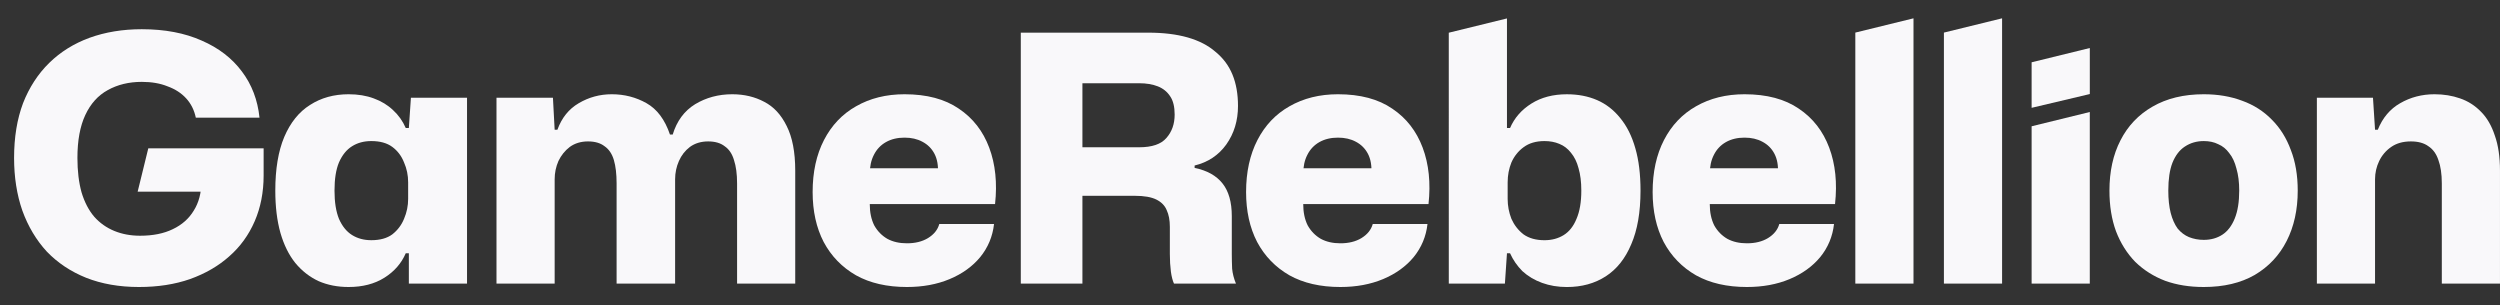 <svg width="131" height="16" viewBox="0 0 131 16" fill="none" xmlns="http://www.w3.org/2000/svg"><rect x="0" y="0" width="131" height="16" fill="#333333" stroke="none"/><g id="Group 150"><g id="GameRebellion"><path id="Vector" d="M121.404 14.859V5.12H124.344L124.452 6.797H124.597C124.849 6.172 125.24 5.709 125.769 5.408C126.31 5.096 126.911 4.939 127.572 4.939C128.053 4.939 128.498 5.012 128.907 5.156C129.328 5.3 129.695 5.535 130.007 5.859C130.32 6.172 130.56 6.587 130.729 7.104C130.909 7.609 130.999 8.222 130.999 8.943V14.859H127.951V9.611C127.951 9.118 127.891 8.709 127.771 8.384C127.663 8.06 127.488 7.819 127.248 7.663C127.019 7.494 126.713 7.41 126.328 7.41C125.919 7.41 125.577 7.507 125.3 7.699C125.023 7.891 124.813 8.138 124.669 8.438C124.524 8.739 124.452 9.058 124.452 9.394V14.859H121.404Z" fill="#F9F8FA"/><path id="Vector_2" d="M115.477 15.039C114.731 15.039 114.058 14.931 113.457 14.715C112.856 14.486 112.333 14.156 111.888 13.723C111.455 13.278 111.118 12.743 110.878 12.118C110.649 11.492 110.535 10.783 110.535 9.989C110.535 8.979 110.728 8.102 111.112 7.356C111.497 6.599 112.056 6.01 112.79 5.589C113.535 5.156 114.431 4.939 115.477 4.939C116.222 4.939 116.896 5.054 117.497 5.282C118.098 5.499 118.615 5.829 119.048 6.274C119.481 6.707 119.811 7.236 120.04 7.861C120.28 8.474 120.401 9.184 120.401 9.989C120.401 10.987 120.208 11.865 119.823 12.623C119.439 13.38 118.88 13.975 118.146 14.408C117.413 14.829 116.523 15.039 115.477 15.039ZM115.477 12.569C115.85 12.569 116.174 12.478 116.451 12.298C116.727 12.118 116.944 11.835 117.1 11.45C117.256 11.066 117.335 10.579 117.335 9.989C117.335 9.545 117.286 9.16 117.19 8.835C117.106 8.498 116.98 8.228 116.812 8.024C116.655 7.807 116.463 7.651 116.234 7.555C116.018 7.446 115.765 7.392 115.477 7.392C115.104 7.392 114.774 7.488 114.485 7.681C114.208 7.861 113.992 8.144 113.836 8.529C113.691 8.901 113.619 9.388 113.619 9.989C113.619 10.434 113.661 10.825 113.745 11.162C113.83 11.486 113.95 11.757 114.106 11.973C114.275 12.178 114.473 12.328 114.701 12.424C114.942 12.52 115.2 12.569 115.477 12.569Z" fill="#F9F8FA"/><path id="Vector_3" d="M101.861 14.859L101.861 1.708L104.909 0.96L104.909 14.859H101.861Z" fill="#F9F8FA"/><path id="Vector_4" d="M97.219 14.859L97.219 1.708L100.267 0.96L100.267 14.859H97.219Z" fill="#F9F8FA"/><path id="Vector_5" d="M91.539 15.039C90.493 15.039 89.604 14.835 88.87 14.426C88.137 14.005 87.572 13.422 87.175 12.677C86.79 11.931 86.598 11.059 86.598 10.062C86.598 9.015 86.796 8.108 87.193 7.338C87.59 6.569 88.149 5.979 88.87 5.571C89.604 5.15 90.451 4.939 91.413 4.939C92.579 4.939 93.529 5.192 94.263 5.697C94.996 6.19 95.525 6.869 95.85 7.735C96.175 8.601 96.277 9.587 96.156 10.693H89.592C89.592 11.126 89.67 11.498 89.826 11.811C89.994 12.112 90.223 12.346 90.511 12.514C90.8 12.671 91.143 12.749 91.539 12.749C91.972 12.749 92.339 12.659 92.64 12.478C92.952 12.286 93.151 12.04 93.235 11.739H96.102C96.03 12.388 95.79 12.965 95.381 13.47C94.972 13.963 94.437 14.348 93.776 14.625C93.115 14.901 92.369 15.039 91.539 15.039ZM89.592 9.106L89.339 8.817H93.451L93.163 9.088C93.187 8.679 93.126 8.336 92.982 8.06C92.838 7.783 92.628 7.573 92.351 7.428C92.087 7.284 91.774 7.212 91.413 7.212C91.04 7.212 90.716 7.29 90.439 7.446C90.163 7.603 89.952 7.825 89.808 8.114C89.664 8.39 89.592 8.721 89.592 9.106Z" fill="#F9F8FA"/><path id="Vector_6" d="M82.103 15.04C81.634 15.04 81.201 14.967 80.805 14.823C80.408 14.679 80.065 14.474 79.776 14.21C79.5 13.933 79.284 13.621 79.127 13.272H78.965L78.857 14.859H75.917L75.916 1.714L78.965 0.966V6.707H79.127C79.356 6.178 79.728 5.751 80.245 5.427C80.762 5.102 81.382 4.94 82.103 4.94C82.692 4.94 83.221 5.042 83.69 5.246C84.159 5.451 84.562 5.763 84.899 6.184C85.247 6.605 85.512 7.134 85.692 7.771C85.873 8.396 85.963 9.136 85.963 9.99C85.963 11.12 85.8 12.058 85.476 12.803C85.163 13.549 84.718 14.108 84.141 14.48C83.564 14.853 82.885 15.04 82.103 15.04ZM80.931 12.587C81.316 12.587 81.652 12.496 81.941 12.316C82.229 12.136 82.452 11.853 82.608 11.469C82.776 11.084 82.861 10.591 82.861 9.99C82.861 9.533 82.812 9.142 82.716 8.817C82.632 8.493 82.5 8.222 82.32 8.006C82.151 7.789 81.947 7.633 81.706 7.537C81.478 7.441 81.219 7.392 80.931 7.392C80.486 7.392 80.119 7.501 79.831 7.717C79.554 7.921 79.344 8.186 79.199 8.511C79.067 8.835 79.001 9.184 79.001 9.557V10.422C79.001 10.783 79.067 11.132 79.199 11.469C79.344 11.793 79.554 12.064 79.831 12.28C80.119 12.485 80.486 12.587 80.931 12.587Z" fill="#F9F8FA"/><path id="Vector_7" d="M70.237 15.039C69.191 15.039 68.301 14.835 67.567 14.426C66.834 14.005 66.269 13.422 65.872 12.677C65.487 11.931 65.295 11.059 65.295 10.062C65.295 9.015 65.493 8.108 65.89 7.338C66.287 6.569 66.846 5.979 67.567 5.571C68.301 5.15 69.148 4.939 70.11 4.939C71.277 4.939 72.227 5.192 72.96 5.697C73.694 6.19 74.222 6.869 74.547 7.735C74.872 8.601 74.974 9.587 74.854 10.693H68.289C68.289 11.126 68.367 11.498 68.523 11.811C68.692 12.112 68.92 12.346 69.209 12.514C69.497 12.671 69.84 12.749 70.237 12.749C70.669 12.749 71.036 12.659 71.337 12.478C71.65 12.286 71.848 12.04 71.932 11.739H74.8C74.728 12.388 74.487 12.965 74.078 13.47C73.669 13.963 73.134 14.348 72.473 14.625C71.812 14.901 71.066 15.039 70.237 15.039ZM68.289 9.106L68.036 8.817H72.148L71.86 9.088C71.884 8.679 71.824 8.336 71.68 8.06C71.535 7.783 71.325 7.573 71.048 7.428C70.784 7.284 70.471 7.212 70.11 7.212C69.738 7.212 69.413 7.29 69.136 7.446C68.86 7.603 68.65 7.825 68.505 8.114C68.361 8.39 68.289 8.721 68.289 9.106Z" fill="#F9F8FA"/><path id="Vector_8" d="M53.49 14.859V1.711H60.163C60.957 1.711 61.648 1.795 62.237 1.963C62.827 2.132 63.314 2.384 63.698 2.721C64.095 3.046 64.39 3.442 64.582 3.911C64.775 4.38 64.871 4.927 64.871 5.553C64.871 6.322 64.666 6.995 64.257 7.572C63.849 8.138 63.296 8.504 62.598 8.673V8.799C63.248 8.931 63.734 9.202 64.059 9.611C64.384 10.019 64.546 10.591 64.546 11.324V13.308C64.546 13.56 64.552 13.819 64.564 14.083C64.588 14.336 64.654 14.594 64.763 14.859H61.516C61.444 14.703 61.39 14.492 61.354 14.228C61.318 13.951 61.3 13.645 61.3 13.308V11.883C61.3 11.534 61.245 11.246 61.137 11.017C61.041 10.777 60.861 10.591 60.596 10.458C60.332 10.326 59.953 10.26 59.46 10.26H56.719V14.859H53.49ZM56.719 7.717H59.694C60.368 7.717 60.843 7.554 61.119 7.23C61.408 6.905 61.552 6.496 61.552 6.003C61.552 5.595 61.474 5.276 61.318 5.048C61.161 4.807 60.945 4.633 60.668 4.524C60.392 4.416 60.067 4.362 59.694 4.362H56.719V7.717Z" fill="#F9F8FA"/><path id="Vector_9" d="M47.524 15.039C46.478 15.039 45.588 14.835 44.855 14.426C44.121 14.005 43.556 13.422 43.159 12.677C42.774 11.931 42.582 11.059 42.582 10.062C42.582 9.015 42.78 8.108 43.177 7.338C43.574 6.569 44.133 5.979 44.855 5.571C45.588 5.15 46.436 4.939 47.398 4.939C48.564 4.939 49.514 5.192 50.247 5.697C50.981 6.19 51.51 6.869 51.834 7.735C52.159 8.601 52.261 9.587 52.141 10.693H45.576C45.576 11.126 45.654 11.498 45.81 11.811C45.979 12.112 46.207 12.346 46.496 12.514C46.784 12.671 47.127 12.749 47.524 12.749C47.957 12.749 48.323 12.659 48.624 12.478C48.937 12.286 49.135 12.04 49.219 11.739H52.087C52.015 12.388 51.774 12.965 51.365 13.47C50.957 13.963 50.422 14.348 49.76 14.625C49.099 14.901 48.353 15.039 47.524 15.039ZM45.576 9.106L45.323 8.817H49.436L49.147 9.088C49.171 8.679 49.111 8.336 48.967 8.06C48.822 7.783 48.612 7.573 48.335 7.428C48.071 7.284 47.758 7.212 47.398 7.212C47.025 7.212 46.7 7.29 46.424 7.446C46.147 7.603 45.937 7.825 45.792 8.114C45.648 8.39 45.576 8.721 45.576 9.106Z" fill="#F9F8FA"/><path id="Vector_10" d="M26.016 14.859V5.12H28.974L29.064 6.797H29.208C29.436 6.172 29.809 5.709 30.326 5.408C30.855 5.096 31.432 4.939 32.057 4.939C32.719 4.939 33.326 5.096 33.879 5.408C34.432 5.721 34.841 6.268 35.106 7.05H35.25C35.466 6.34 35.857 5.811 36.422 5.462C36.999 5.114 37.649 4.939 38.37 4.939C38.995 4.939 39.554 5.072 40.047 5.336C40.54 5.589 40.931 6.01 41.22 6.599C41.52 7.188 41.67 7.969 41.67 8.943V14.859H38.623V9.611C38.623 9.118 38.568 8.709 38.46 8.384C38.364 8.06 38.202 7.819 37.973 7.663C37.757 7.494 37.468 7.41 37.108 7.41C36.735 7.41 36.416 7.507 36.152 7.699C35.899 7.891 35.707 8.138 35.575 8.438C35.442 8.739 35.376 9.058 35.376 9.394V14.859H32.31V9.611C32.31 9.118 32.262 8.709 32.166 8.384C32.07 8.06 31.907 7.819 31.679 7.663C31.462 7.494 31.174 7.41 30.813 7.41C30.44 7.41 30.122 7.507 29.857 7.699C29.605 7.891 29.406 8.138 29.262 8.438C29.13 8.739 29.064 9.058 29.064 9.394V14.859H26.016Z" fill="#F9F8FA"/><path id="Vector_11" d="M18.267 15.039C17.69 15.039 17.167 14.937 16.698 14.733C16.229 14.516 15.82 14.198 15.472 13.777C15.135 13.356 14.877 12.833 14.696 12.208C14.516 11.57 14.426 10.831 14.426 9.989C14.426 8.859 14.582 7.921 14.895 7.176C15.219 6.418 15.67 5.859 16.247 5.499C16.825 5.126 17.498 4.939 18.267 4.939C18.76 4.939 19.199 5.012 19.584 5.156C19.981 5.3 20.317 5.505 20.594 5.769C20.883 6.034 21.105 6.346 21.261 6.707H21.424L21.532 5.12H24.472V14.859H21.424V13.272H21.261C21.033 13.801 20.66 14.228 20.143 14.552C19.626 14.877 19.001 15.039 18.267 15.039ZM19.458 12.586C19.915 12.586 20.281 12.484 20.558 12.28C20.834 12.063 21.039 11.793 21.171 11.468C21.315 11.132 21.387 10.783 21.387 10.422V9.557C21.387 9.184 21.315 8.835 21.171 8.511C21.039 8.174 20.834 7.903 20.558 7.699C20.281 7.494 19.915 7.392 19.458 7.392C19.073 7.392 18.736 7.482 18.448 7.663C18.159 7.843 17.931 8.126 17.762 8.511C17.606 8.883 17.528 9.376 17.528 9.989C17.528 10.591 17.606 11.084 17.762 11.468C17.931 11.853 18.159 12.136 18.448 12.316C18.736 12.496 19.073 12.586 19.458 12.586Z" fill="#F9F8FA"/><path id="Vector_12" d="M7.285 15.039C6.251 15.039 5.325 14.877 4.508 14.553C3.702 14.228 3.017 13.771 2.452 13.182C1.899 12.581 1.472 11.865 1.171 11.036C0.883 10.206 0.738 9.286 0.738 8.276C0.738 7.194 0.895 6.238 1.207 5.408C1.532 4.579 1.989 3.875 2.578 3.298C3.167 2.721 3.87 2.282 4.688 1.982C5.518 1.681 6.432 1.531 7.429 1.531C8.632 1.531 9.678 1.729 10.568 2.126C11.457 2.511 12.161 3.052 12.678 3.749C13.195 4.434 13.502 5.24 13.598 6.166H10.261C10.177 5.769 10.009 5.432 9.756 5.156C9.504 4.879 9.179 4.669 8.782 4.525C8.397 4.368 7.947 4.29 7.429 4.29C6.756 4.29 6.161 4.434 5.644 4.723C5.139 5 4.748 5.432 4.472 6.022C4.195 6.611 4.057 7.362 4.057 8.276C4.057 8.961 4.129 9.563 4.273 10.08C4.43 10.597 4.652 11.024 4.941 11.36C5.229 11.685 5.578 11.931 5.987 12.1C6.395 12.268 6.846 12.352 7.339 12.352C8.013 12.352 8.584 12.238 9.053 12.009C9.534 11.781 9.9 11.456 10.153 11.036C10.417 10.615 10.55 10.116 10.55 9.539V9.034L11.397 10.044H7.213L7.771 7.771H13.814V9.196C13.814 10.074 13.658 10.873 13.345 11.595C13.033 12.316 12.588 12.929 12.011 13.434C11.445 13.939 10.76 14.336 9.954 14.625C9.161 14.901 8.271 15.039 7.285 15.039Z" fill="#F9F8FA"/></g><g id="Group 152"><path id="Vector_13" d="M106.457 14.859L106.457 6.617L109.505 5.869V14.859H106.457Z" fill="#F9F8FA"/><path id="GameRebellion_2" d="M106.457 3.264V5.65L109.506 4.928V2.516L106.457 3.264Z" fill="#F9F8FA"/></g></g></svg>